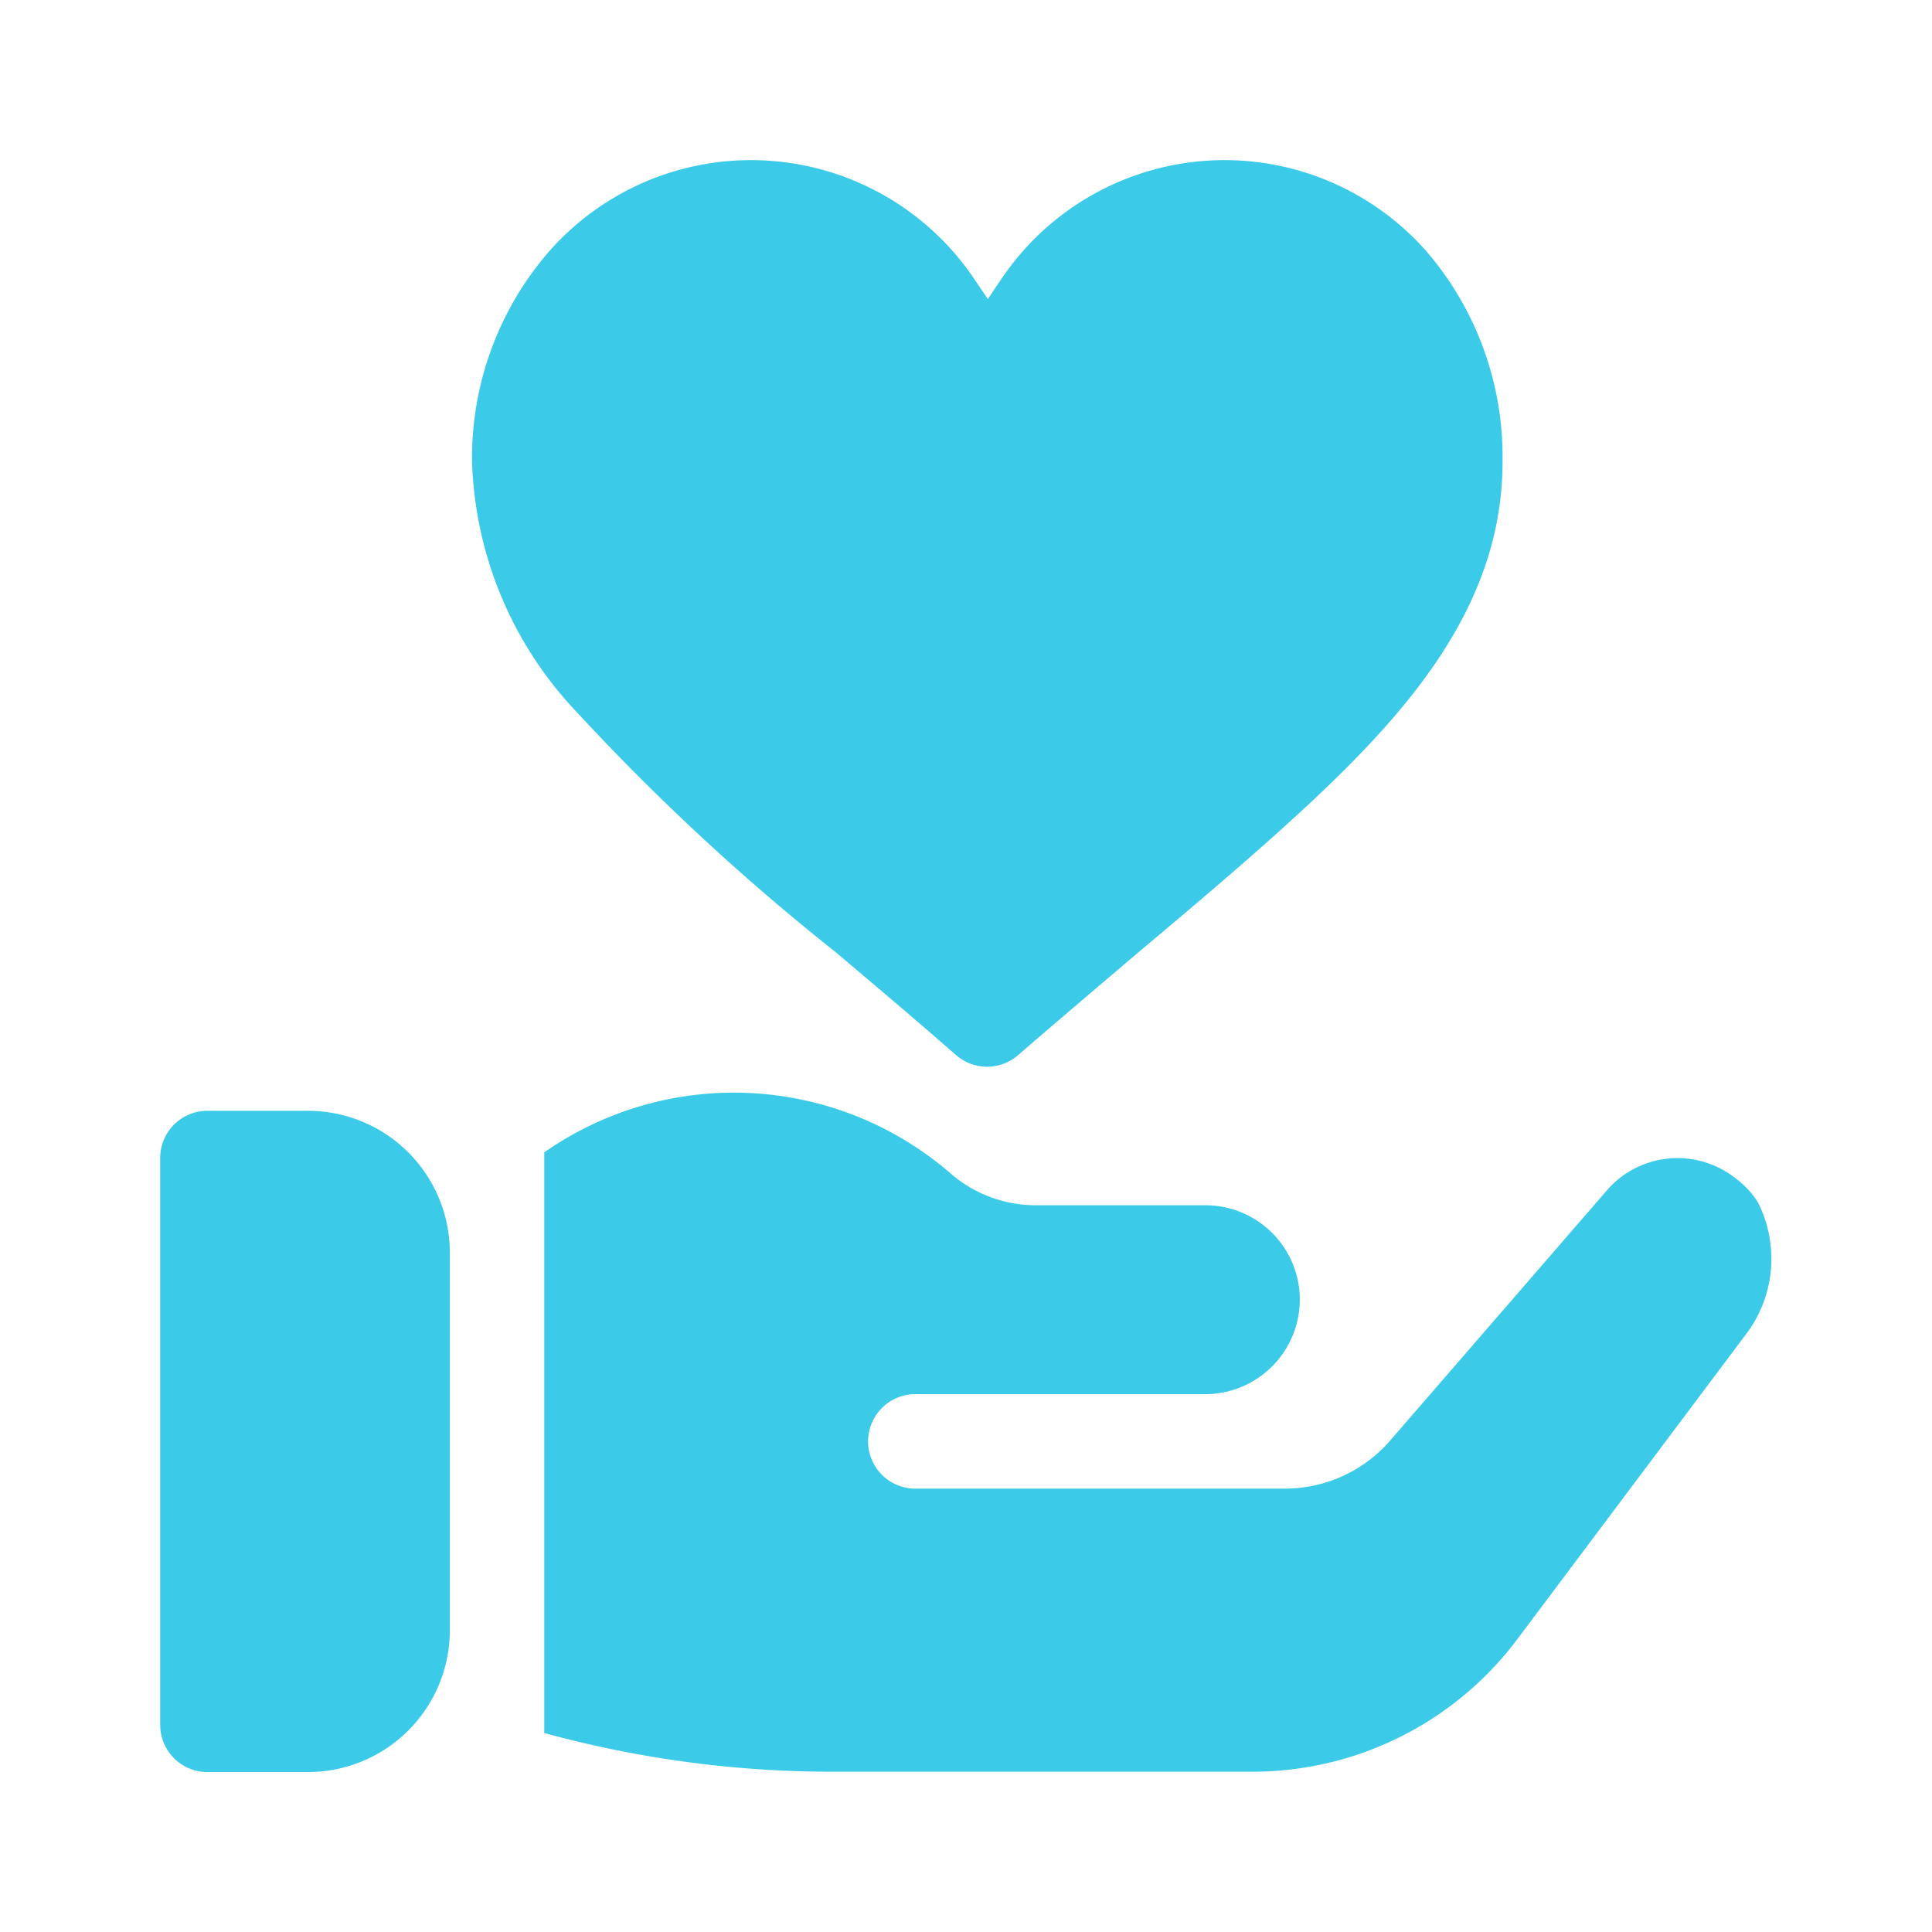 <svg xmlns="http://www.w3.org/2000/svg" width="24" height="24" viewBox="0 0 24 24">
  <g id="Group_39315" data-name="Group 39315" transform="translate(-57 -349)">
    <rect id="Rectangle_15976" data-name="Rectangle 15976" width="24" height="24" transform="translate(57 349)" fill="none"/>
    <g id="heart" transform="translate(58.936 350.988)">
      <g id="Group_39185" data-name="Group 39185" transform="translate(0.054 11.811)">
        <g id="Group_39184" data-name="Group 39184" transform="translate(0)">
          <path id="Path_37032" data-name="Path 37032" d="M1.892,302H.641a.586.586,0,0,0-.587.587v7.04a.586.586,0,0,0,.587.587H1.892a1.762,1.762,0,0,0,1.76-1.76V303.76A1.762,1.762,0,0,0,1.892,302Z" transform="translate(-0.054 -302)" fill="#3bcbe8"/>
        </g>
      </g>
      <g id="Group_39187" data-name="Group 39187" transform="translate(4.825 11.586)">
        <g id="Group_39186" data-name="Group 39186">
          <path id="Path_37033" data-name="Path 37033" d="M137.133,297.609a1.075,1.075,0,0,0-.27-.293,1.162,1.162,0,0,0-1.584.117l-2.663,3.074-.082.094a1.731,1.731,0,0,1-1.291.563H126.69a.587.587,0,1,1,0-1.173h3.579a1.177,1.177,0,0,0,1.173-1.173v-.012a1.174,1.174,0,0,0-1.173-1.162h-2.124a1.615,1.615,0,0,1-1.032-.387,4.112,4.112,0,0,0-5.057-.27V304.2a13.542,13.542,0,0,0,3.567.481h5.233a4.112,4.112,0,0,0,3.285-1.643l2.816-3.755A1.554,1.554,0,0,0,137.133,297.609Z" transform="translate(-122.056 -296.246)" fill="#3bcbe8"/>
        </g>
      </g>
      <g id="Group_39189" data-name="Group 39189" transform="translate(3.926 0)">
        <g id="Group_39188" data-name="Group 39188">
          <path id="Path_37034" data-name="Path 37034" d="M110.912,1.134a3.342,3.342,0,0,0-5.3.373c-.053.074-.1.148-.149.221-.046-.073-.1-.147-.149-.221a3.342,3.342,0,0,0-5.3-.373,3.911,3.911,0,0,0-.958,2.612,4.728,4.728,0,0,0,1.314,3.126,28.39,28.39,0,0,0,3.2,2.966c.48.405.977.825,1.5,1.282a.587.587,0,0,0,.768,0c.528-.457,1.024-.876,1.5-1.282.835-.7,1.555-1.313,2.181-1.9,1.214-1.146,2.338-2.446,2.338-4.189A3.911,3.911,0,0,0,110.912,1.134Z" transform="translate(-99.054 0)" fill="#3bcbe8"/>
        </g>
      </g>
    </g>
  </g>
</svg>
